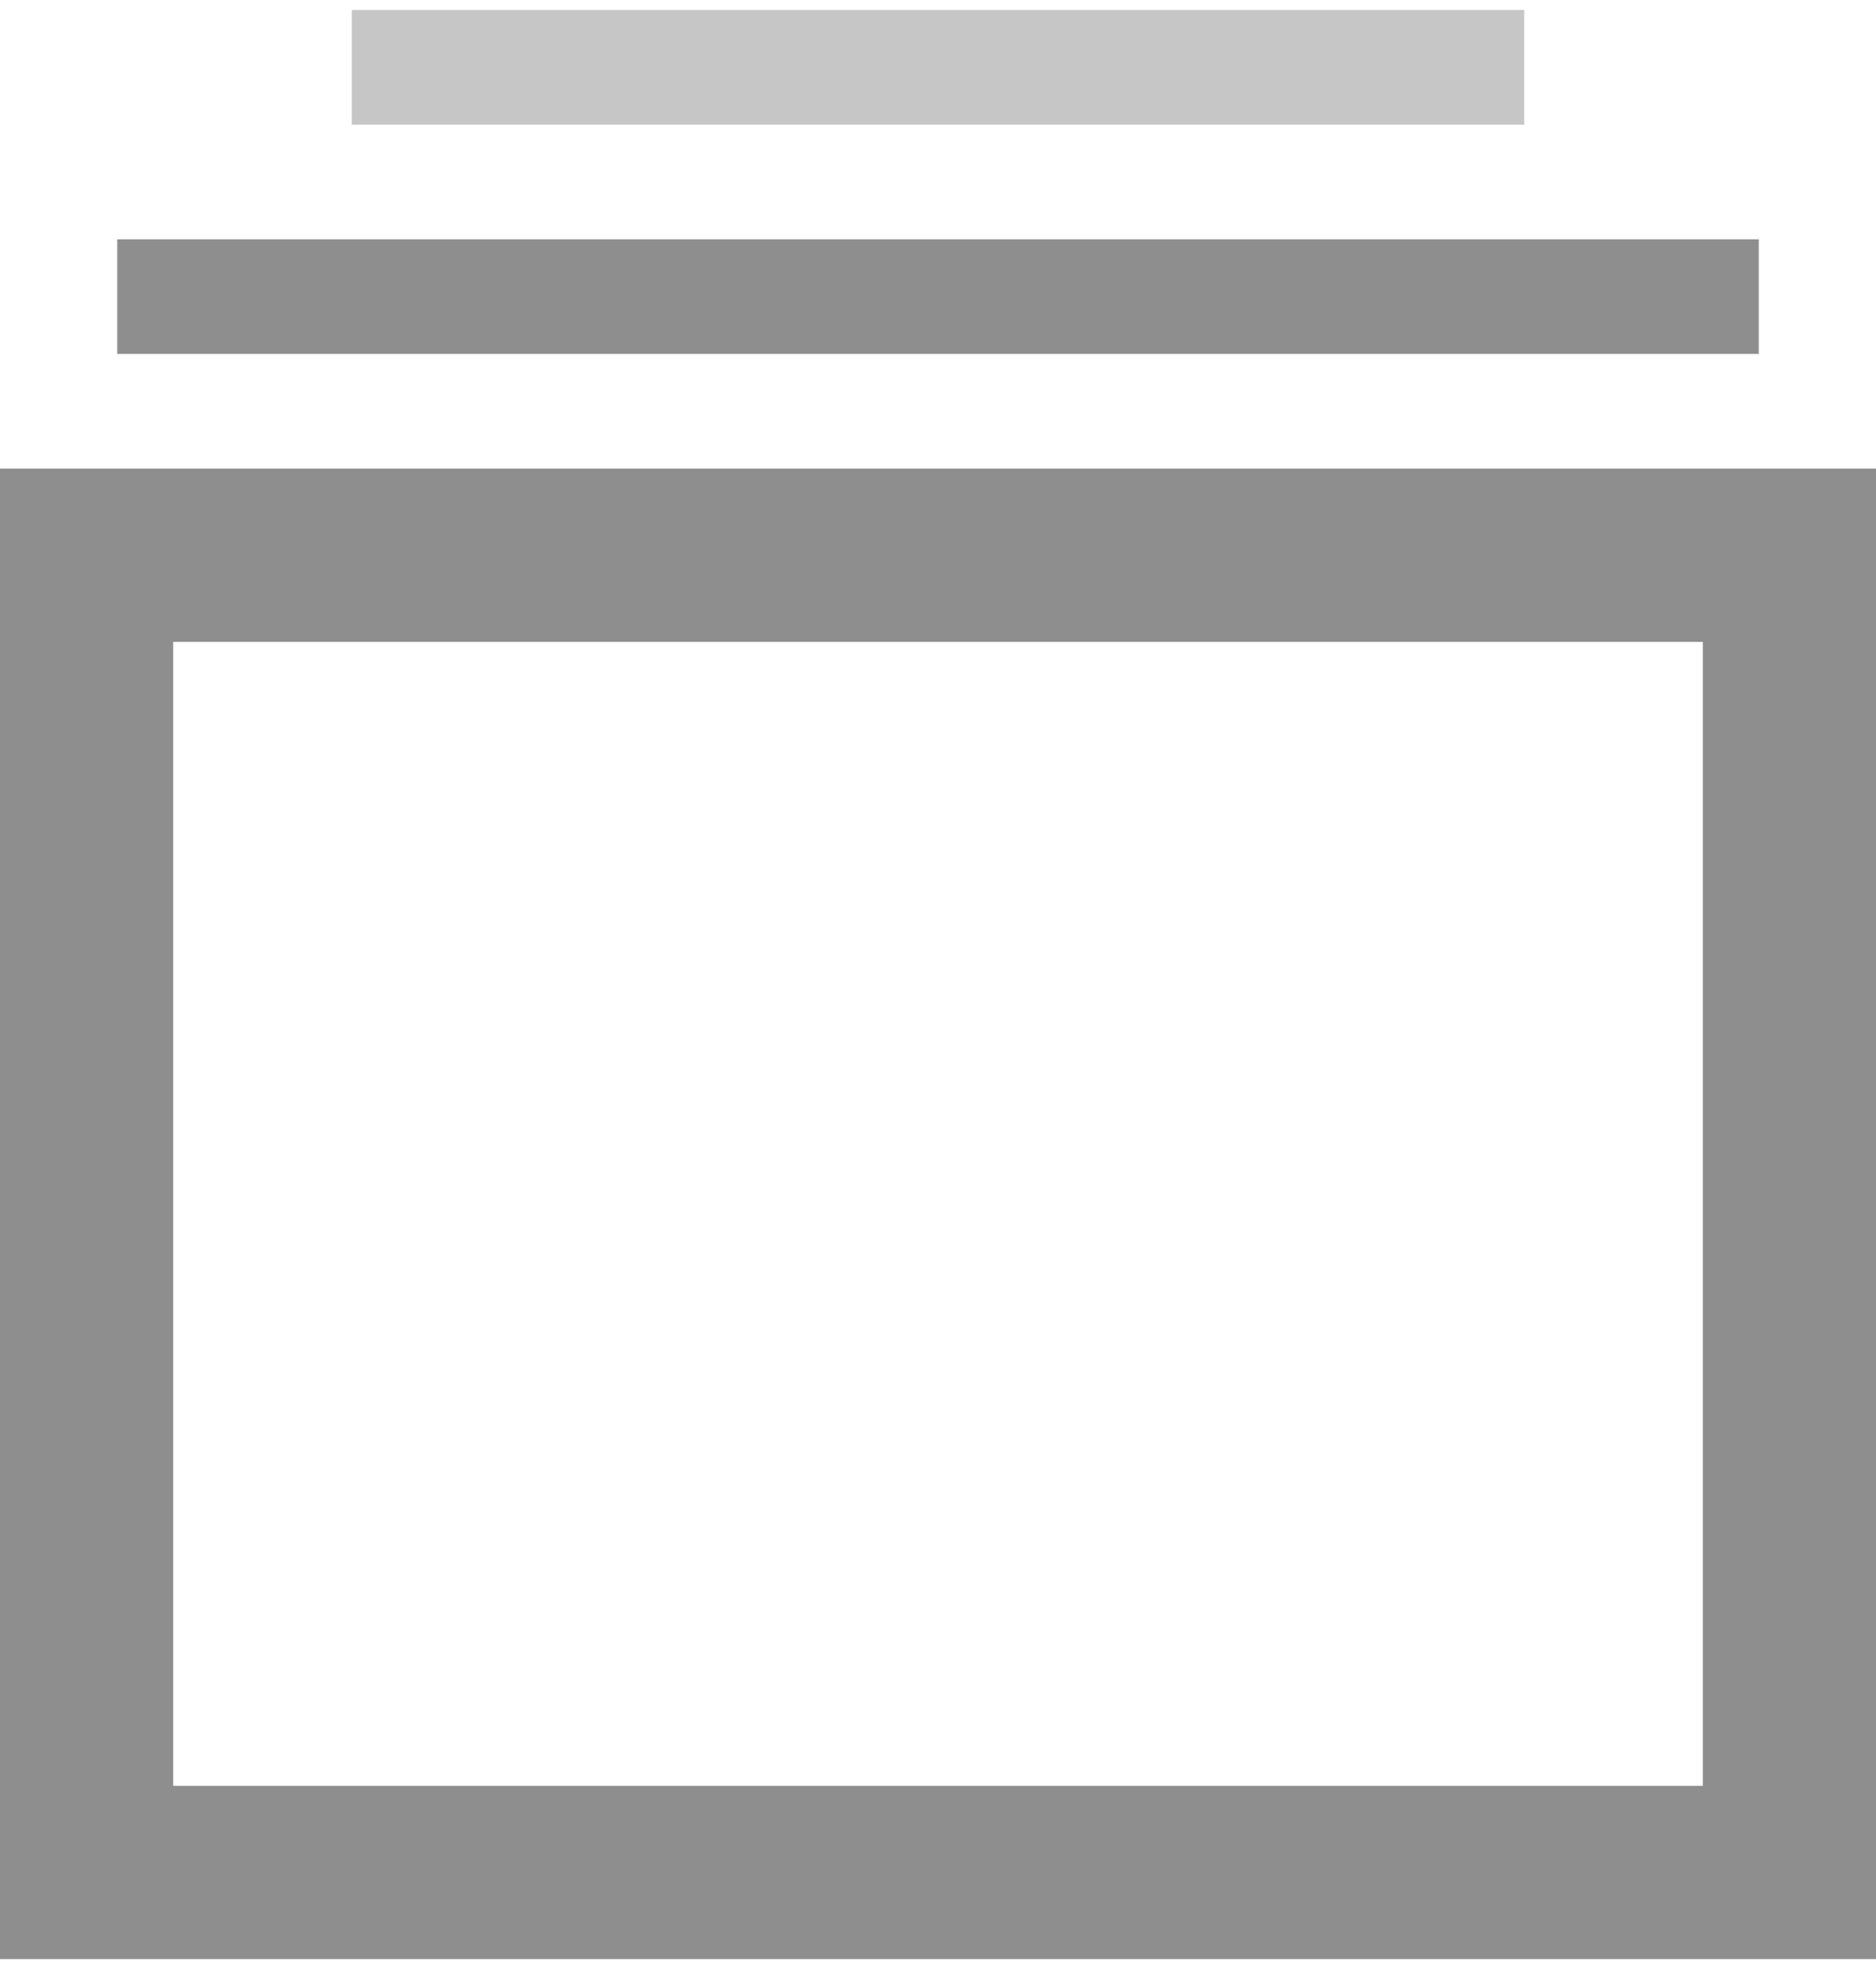 
<svg width="52px" height="55px" viewBox="0 0 52 55" version="1.1" xmlns="http://www.w3.org/2000/svg" xmlns:xlink="http://www.w3.org/1999/xlink">
    <g id="UI-Design" stroke="none" stroke-width="1" fill="none" fill-rule="evenodd">
        <g id="1440px/Search" transform="translate(-624, -347)">
            <g id="Group-2" transform="translate(560, 240.277)">
                <g id="Group-7" transform="translate(64, 107)">
                    <rect id="Rectangle-3" stroke="#8E8E8E" stroke-width="4.8" x="2.4" y="15.106" width="47.2" height="36.494"></rect>
                    <rect id="Rectangle-4" fill="#8E8E8E" x="3.25" y="6.353" width="45.5" height="3.176"></rect>
                    <rect id="Rectangle-4-Copy" fill="#8E8E8E" opacity="0.5" x="9.75" y="0" width="32.5" height="3.176"></rect>
                </g>
            </g>
        </g>
    </g>
</svg>
